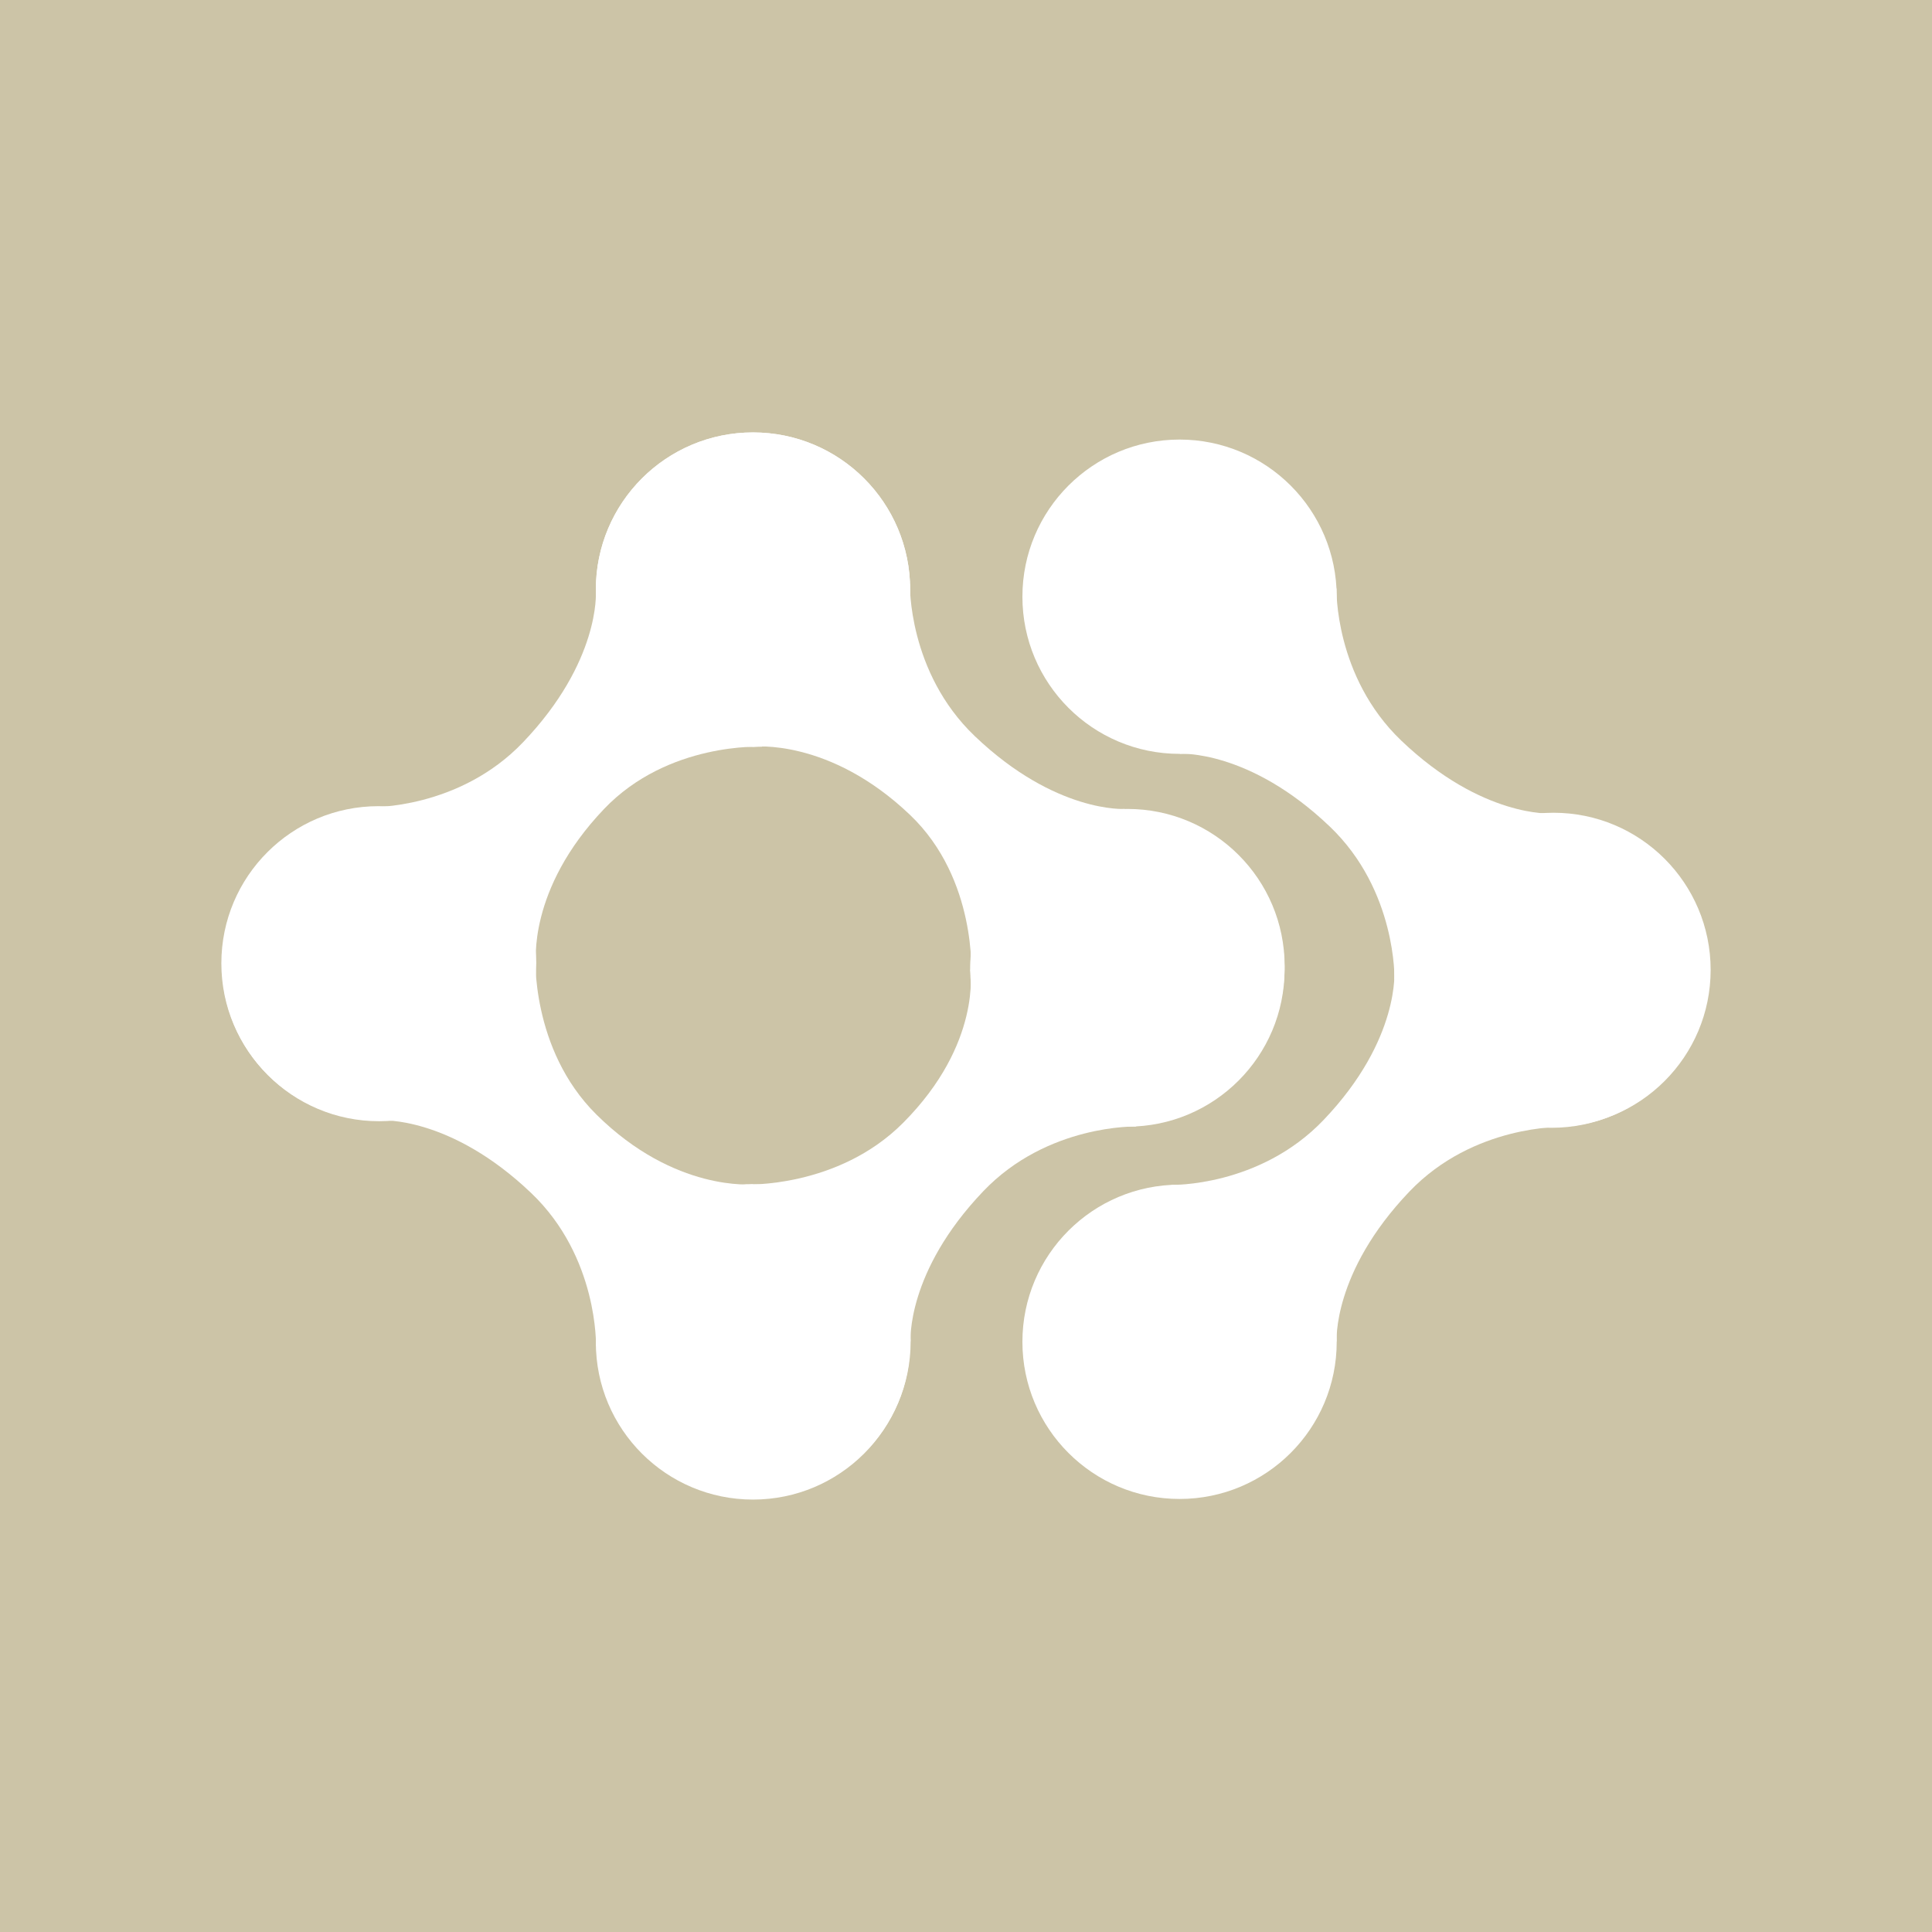 <?xml version="1.0" encoding="UTF-8"?> <!-- Generator: Adobe Illustrator 23.0.1, SVG Export Plug-In . SVG Version: 6.00 Build 0) --> <svg xmlns="http://www.w3.org/2000/svg" xmlns:xlink="http://www.w3.org/1999/xlink" id="Слой_1" x="0px" y="0px" viewBox="0 0 3940.16 3940.16" style="enable-background:new 0 0 3940.16 3940.16;" xml:space="preserve"> <style type="text/css"> .st0{fill:#CCC4A7;} .st1{fill:#FFFFFF;} </style> <g id="XMLID_756_"> <rect id="XMLID_761_" x="0" class="st0" width="3940.16" height="3940.16"></rect> <g> <g> <circle class="st1" cx="2405.62" cy="2736.51" r="320.5"></circle> <circle class="st1" cx="3168.22" cy="1978.03" r="320.5"></circle> <path class="st1" d="M2843.6,1977.22c0,0,13.28,141.88-144.28,306.88c-130.88,137.06-310.79,132.42-310.79,132.42l218.91,168.89 l420.46-412.22L2843.6,1977.22z"></path> <path class="st1" d="M2725.93,2736.21c0,0-9.16-141.07,148.4-306.07c130.88-137.06,312.25-131.91,312.25-131.91l-220.38-169.4 l-420.46,412.22L2725.93,2736.21z"></path> </g> <g> <circle class="st1" cx="773.08" cy="1966.15" r="320.5"></circle> <circle class="st1" cx="1535.68" cy="1202.4" r="320.5"></circle> <path class="st1" d="M1215.18,1207.67c0,0,9.16,141.07-148.4,306.07C935.9,1650.8,756,1646.16,756,1646.16l218.91,168.89 l420.46-412.22L1215.18,1207.67z"></path> <path class="st1" d="M1093.39,1965.85c0,0-18.95-151.08,138.6-316.08c130.88-137.06,322.05-126.87,322.05-126.87l-220.38-164.43 L913.2,1770.69L1093.39,1965.85z"></path> </g> <g> <circle class="st1" cx="1536.69" cy="2735.69" r="320.5"></circle> <circle class="st1" cx="2299.29" cy="1977.22" r="320.5"></circle> <path class="st1" d="M1978.79,1977.22c0,0,23.85,150.8-136.44,312.22c-133.53,134.48-322.75,126.26-322.75,126.26l218.91,168.89 l420.46-412.22L1978.79,1977.22z"></path> <path class="st1" d="M1857,2735.4c0,0-9.16-141.07,148.4-306.07c130.88-137.06,312.25-131.91,312.25-131.91l-220.38-169.4 l-420.46,412.22L1857,2735.4z"></path> </g> <g> <circle class="st1" cx="771.93" cy="1964.62" r="320.5"></circle> <circle class="st1" cx="1535.68" cy="2737.76" r="320.5"></circle> <path class="st1" d="M1535.68,2415.19c0,0-159.39,16.51-319.49-142.32c-134.54-133.47-124.27-325.33-124.27-325.33L928.3,2166.45 l412.22,420.46L1535.68,2415.19z"></path> <path class="st1" d="M777.5,2284.93c0,0,141.07-9.16,306.07,148.4c137.06,130.88,131.91,312.25,131.91,312.25l169.4-220.38 l-412.22-420.46L777.5,2284.93z"></path> </g> <g> <circle class="st1" cx="1535.68" cy="1202.4" r="320.5"></circle> <circle class="st1" cx="2299.42" cy="1970.27" r="320.5"></circle> <path class="st1" d="M2294.16,1649.77c0,0-141.07,9.16-306.07-148.4c-137.06-130.88-132.42-310.79-132.42-310.79l-168.89,218.91 l412.22,420.46L2294.16,1649.77z"></path> <path class="st1" d="M1535.68,1522.9c0,0,155.5-18.3,320.5,139.26c137.06,130.88,124.5,326.47,124.5,326.47l162.68-220.38 l-412.22-420.46L1535.68,1522.9z"></path> </g> <g> <circle class="st1" cx="2405.62" cy="1216.95" r="320.5"></circle> <circle class="st1" cx="3164.1" cy="1979.55" r="320.5"></circle> <path class="st1" d="M3164.1,1659.05c0,0-141.07,9.16-306.07-148.4c-137.06-130.88-132.42-310.79-132.42-310.79l-168.89,218.91 l412.22,420.46L3164.1,1659.05z"></path> <path class="st1" d="M2405.92,1537.26c0,0,141.07-9.16,306.07,148.4c137.06,130.88,131.91,312.25,131.91,312.25l169.4-220.38 l-412.22-420.46L2405.92,1537.26z"></path> </g> </g> </g> </svg> 